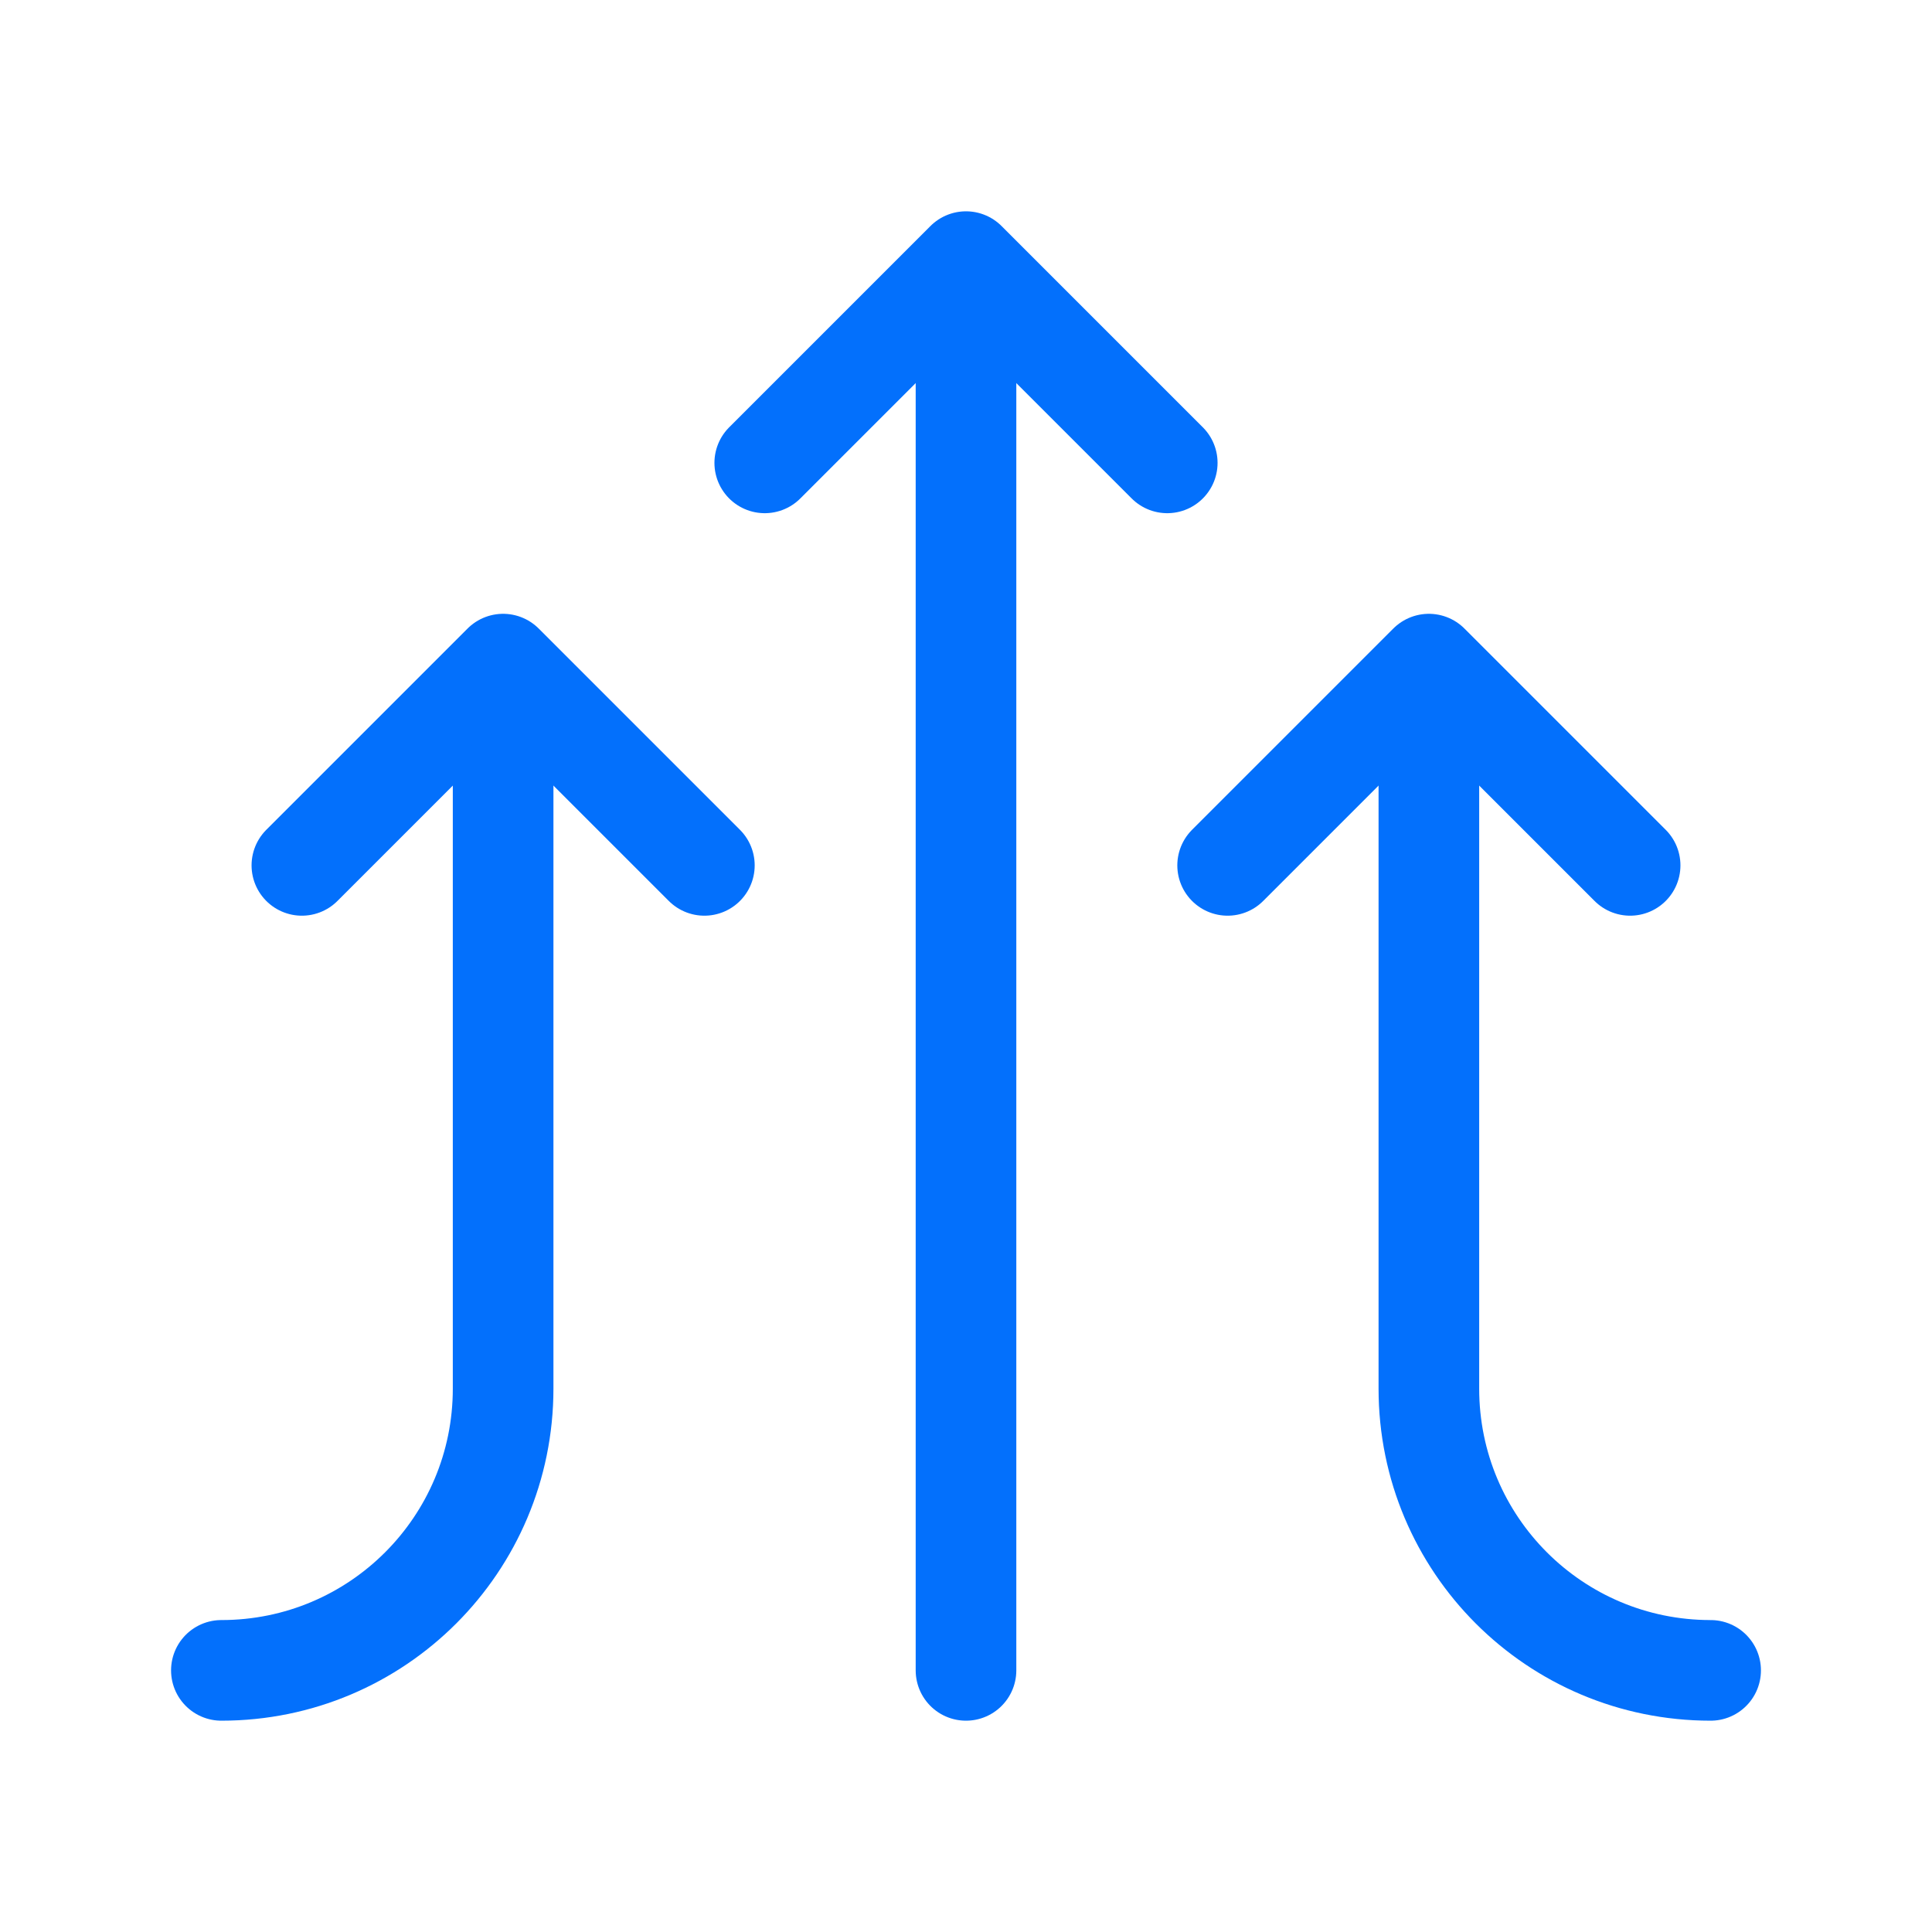<?xml version="1.0" encoding="UTF-8"?>
<svg id="Layer_2" data-name="Layer 2" xmlns="http://www.w3.org/2000/svg" viewBox="0 0 48 48">
  <defs>
    <style>
      .cls-1, .cls-2 {
        fill: none;
      }

      .cls-2 {
        stroke: #0370fc;
        stroke-linecap: round;
        stroke-linejoin: round;
        stroke-width: 2.5px;
      }
    </style>
  </defs>
  <g id="Layer_2-2" data-name="Layer 2">
    <g>
      <rect class="cls-1" width="48" height="48"/>
      <line class="cls-2" x1="24" y1="41.5" x2="24" y2="7.5"/>
      <polyline class="cls-2" points="29 11.5 24 6.5 19 11.5"/>
      <polyline class="cls-2" points="17.5 21.5 12.5 16.5 7.5 21.5"/>
      <path class="cls-2" d="m35.5,19.5v15c0,3.87,3.13,7,7,7h0"/>
      <path class="cls-2" d="m5.5,41.5h0c3.87,0,7-3.13,7-7v-15"/>
      <polyline class="cls-2" points="40.5 21.5 35.5 16.5 30.5 21.5"/>
    </g>
  </g>
</svg>